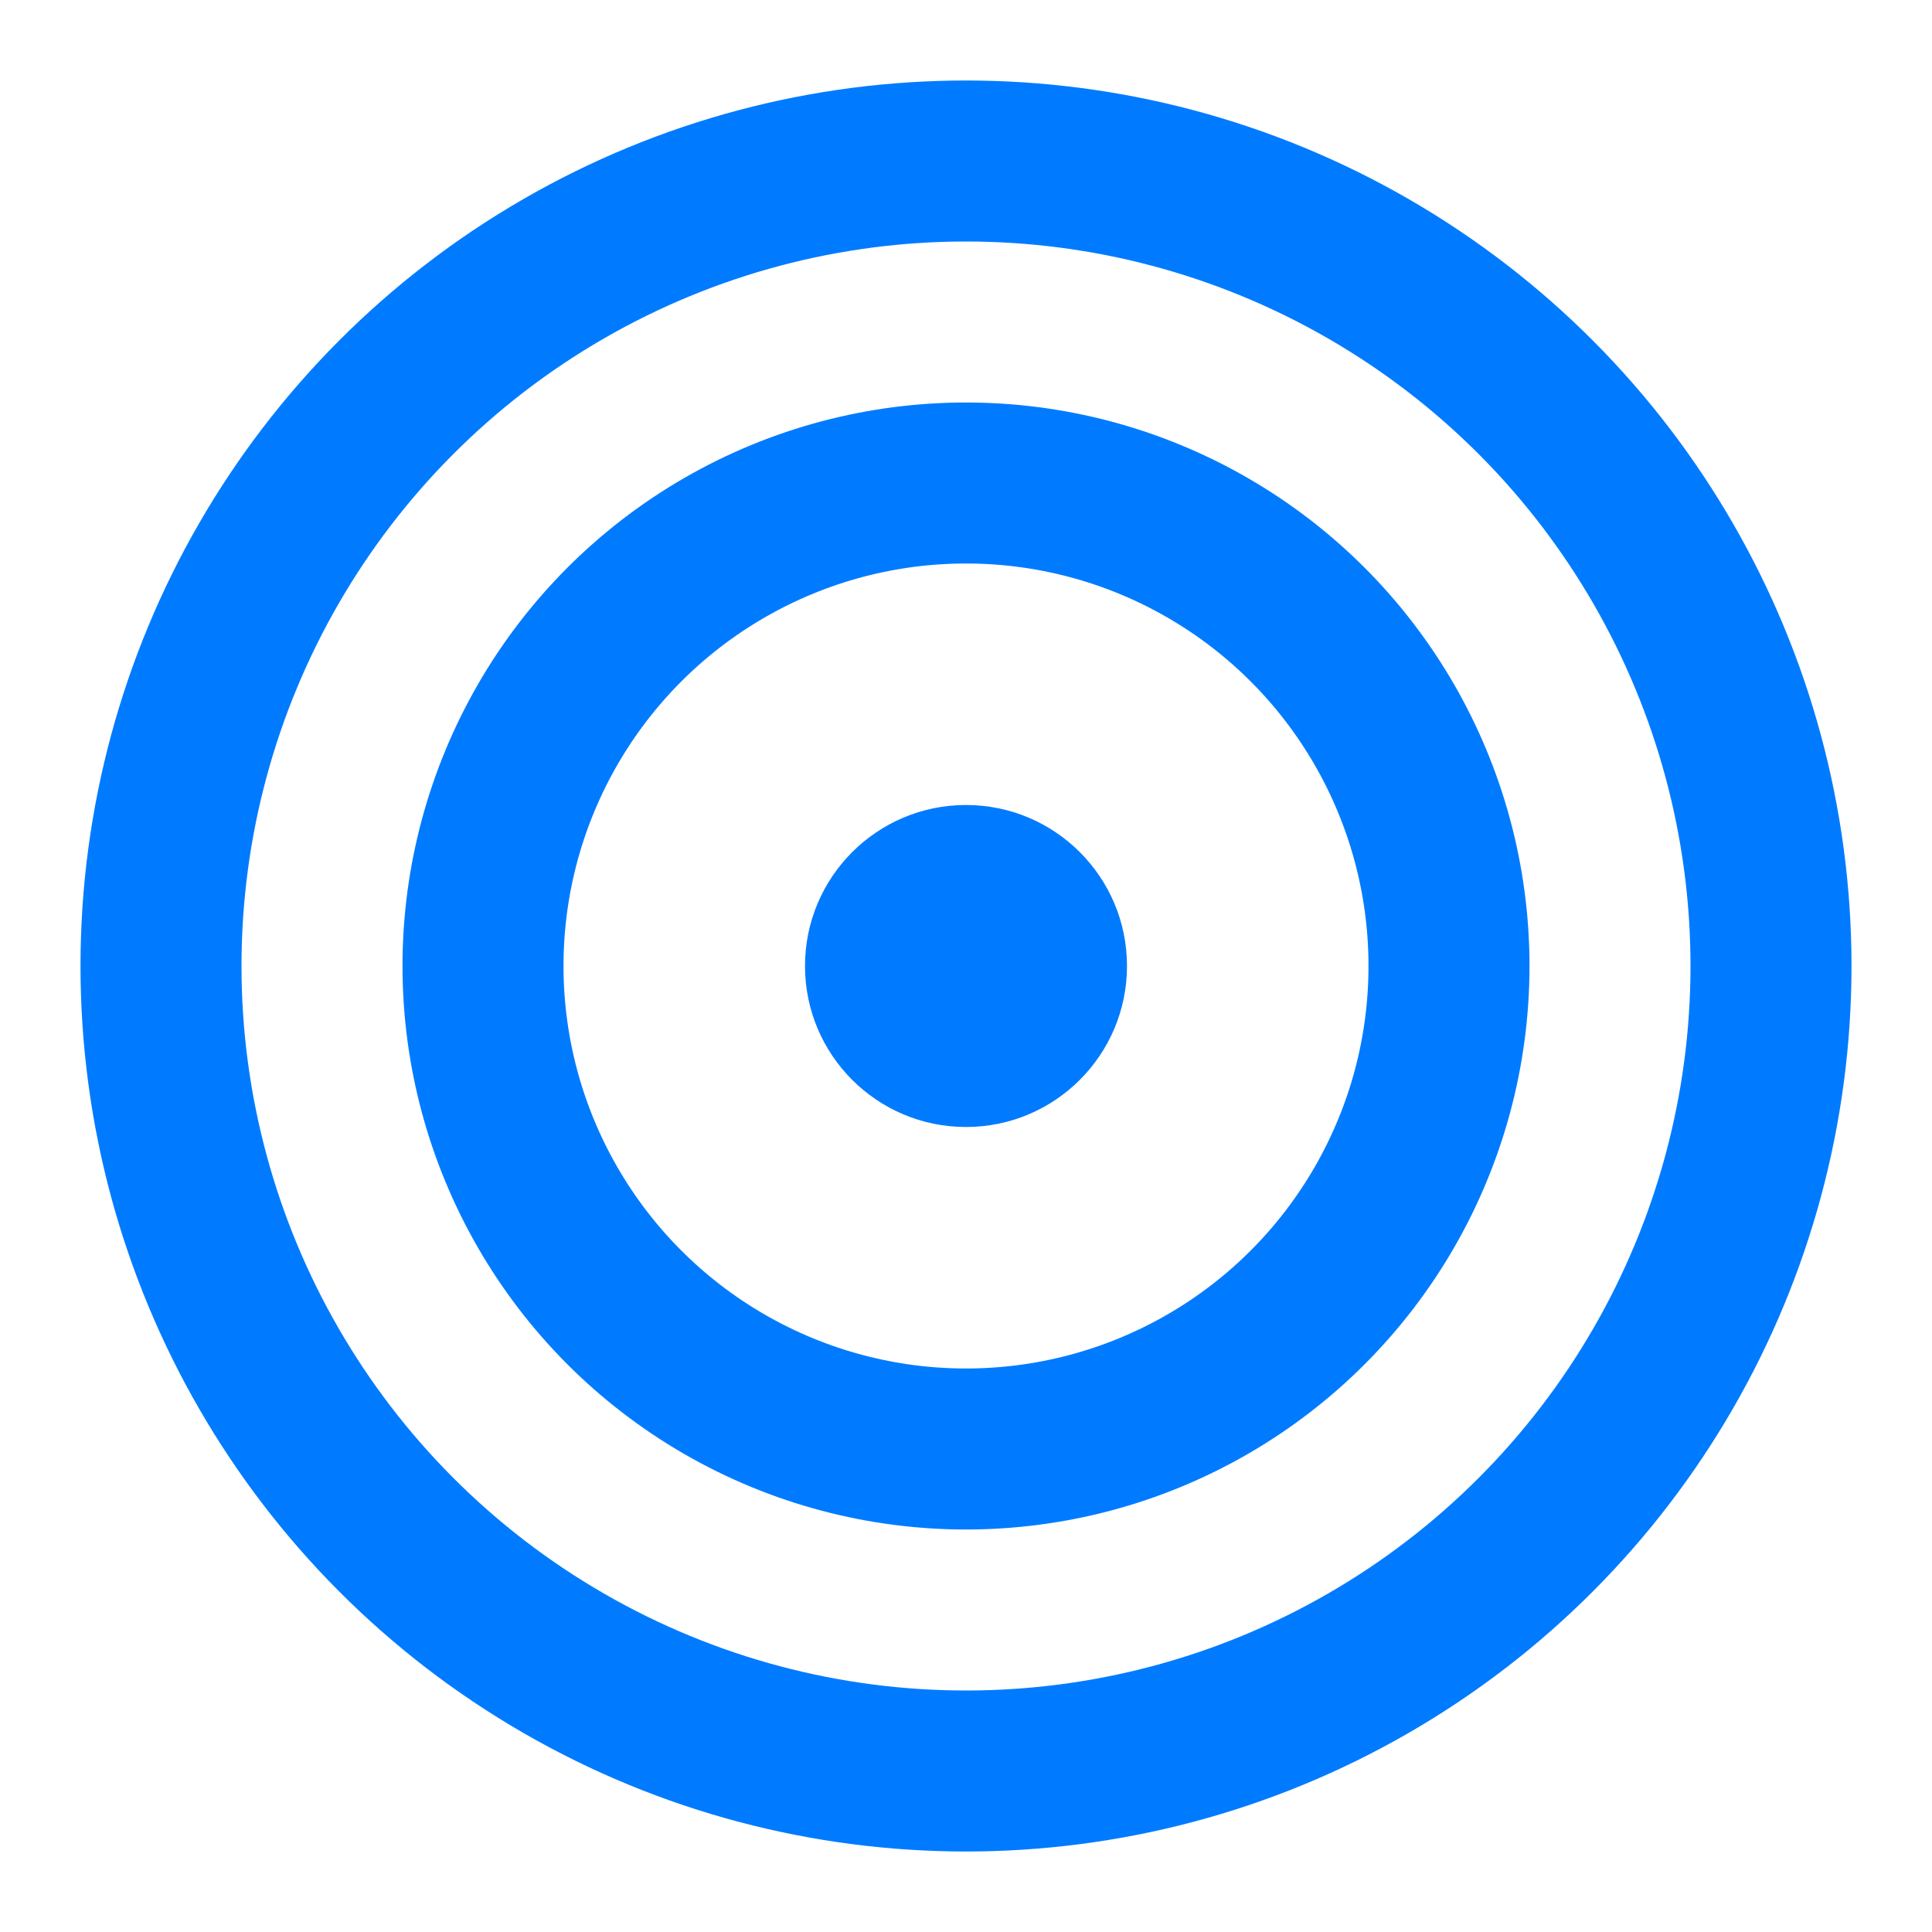 <svg width="24" height="24" viewBox="0 0 24 24" fill="none" xmlns="http://www.w3.org/2000/svg">
<circle cx="12" cy="12" r="10" stroke="#007bff" stroke-width="2" fill="none"/>
<circle cx="12" cy="12" r="6" stroke="#007bff" stroke-width="2" fill="none"/>
<circle cx="12" cy="12" r="2" fill="#007bff"/>
</svg>
